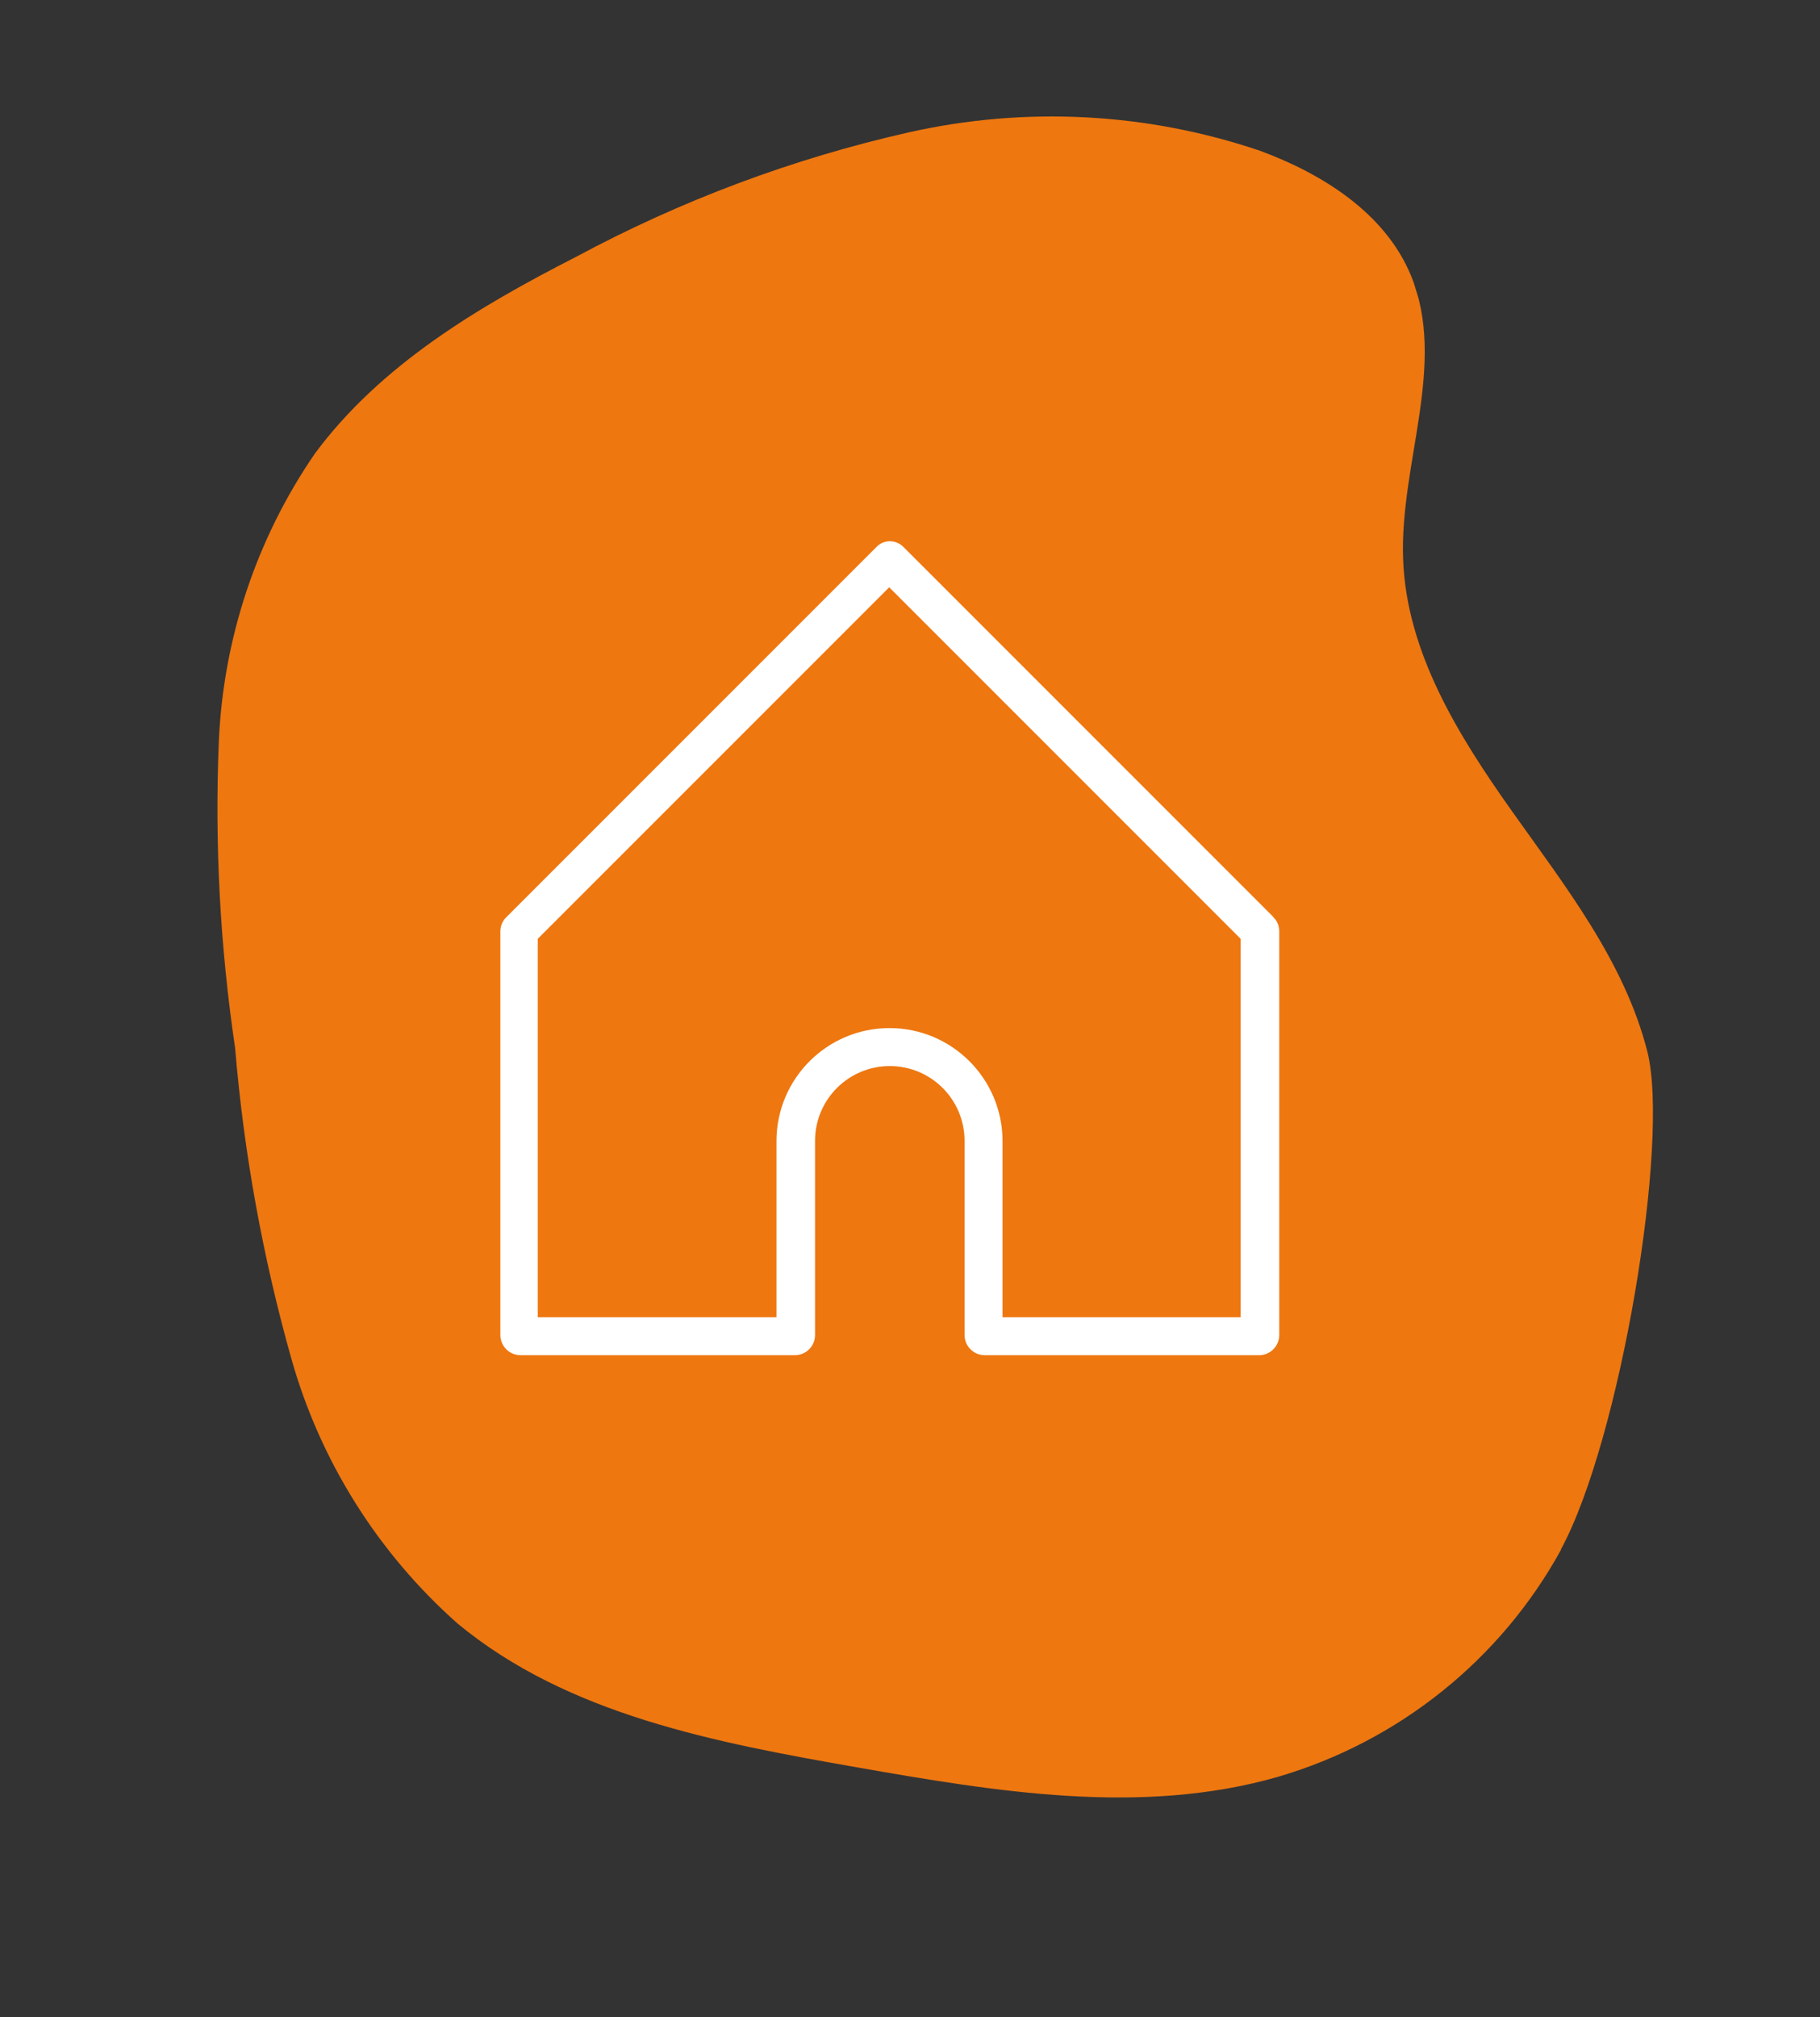 <svg xmlns="http://www.w3.org/2000/svg" xmlns:xlink="http://www.w3.org/1999/xlink" id="Calque_2" viewBox="0 0 60.38 66.91"><rect x="0" y="0" width="60.38" height="66.91" fill="#333333" stroke="none"/><defs><style>      .cls-1 {        fill: none;      }      .cls-2 {        fill: #ee7710;      }      .cls-3 {        clip-path: url(#clippath-1);      }      .cls-4 {        fill: #fff;      }      .cls-5 {        clip-path: url(#clippath);      }    </style><clipPath id="clippath"><rect class="cls-1" x="7.16" y="5.51" width="46.05" height="55.88" transform="translate(-8.46 10.29) rotate(-17)"></rect></clipPath><clipPath id="clippath-1"><rect class="cls-1" x="16.59" y="17.95" width="25.85" height="27"></rect></clipPath></defs><g id="Calque_1-2" data-name="Calque_1"><g><g id="Groupe_2"><g class="cls-5"><g id="Groupe_1"><path id="Trac&#xE9;_1" class="cls-2" d="M51.79,51.4c-2.01,3.66-5.4,6.37-9.41,7.54-4.51,1.29-9.33.49-13.95-.32-4.68-.82-9.59-1.74-13.25-4.77-2.64-2.34-4.55-5.38-5.51-8.77-.95-3.37-1.58-6.83-1.87-10.32-.5-3.37-.68-6.77-.54-10.17.15-3.42,1.25-6.73,3.19-9.55,2.17-2.93,5.41-4.86,8.66-6.52,3.48-1.87,7.19-3.26,11.04-4.13,3.87-.87,7.9-.66,11.65.61,2.09.77,4.16,2.08,5.01,4.14,1.21,2.93-.38,6.24-.26,9.41.11,3.07,1.82,5.83,3.6,8.34s3.74,5,4.5,7.98-.9,12.91-2.87,16.53"></path></g></g></g><g id="Groupe_549"><g class="cls-3"><g id="Groupe_548"><path id="Trac&#xE9;_407" class="cls-4" d="M42.25,30.42l-12.28-12.28c-.25-.25-.65-.25-.89,0l-12.28,12.28c-.13.12-.2.3-.2.47v13.39c0,.37.3.67.67.67h9.1c.37,0,.67-.3.67-.67h0v-6.44c0-1.37,1.11-2.48,2.48-2.48s2.48,1.11,2.48,2.48v6.44c0,.37.3.67.67.67h9.1c.37,0,.67-.3.67-.67h0v-13.39c0-.18-.07-.35-.2-.47M41.18,43.69h-7.92v-5.84c0-2.07-1.68-3.75-3.75-3.75s-3.75,1.68-3.75,3.75v5.84h-7.92v-12.55l11.66-11.66,11.66,11.66v12.55Z"></path></g></g></g></g></g></svg>